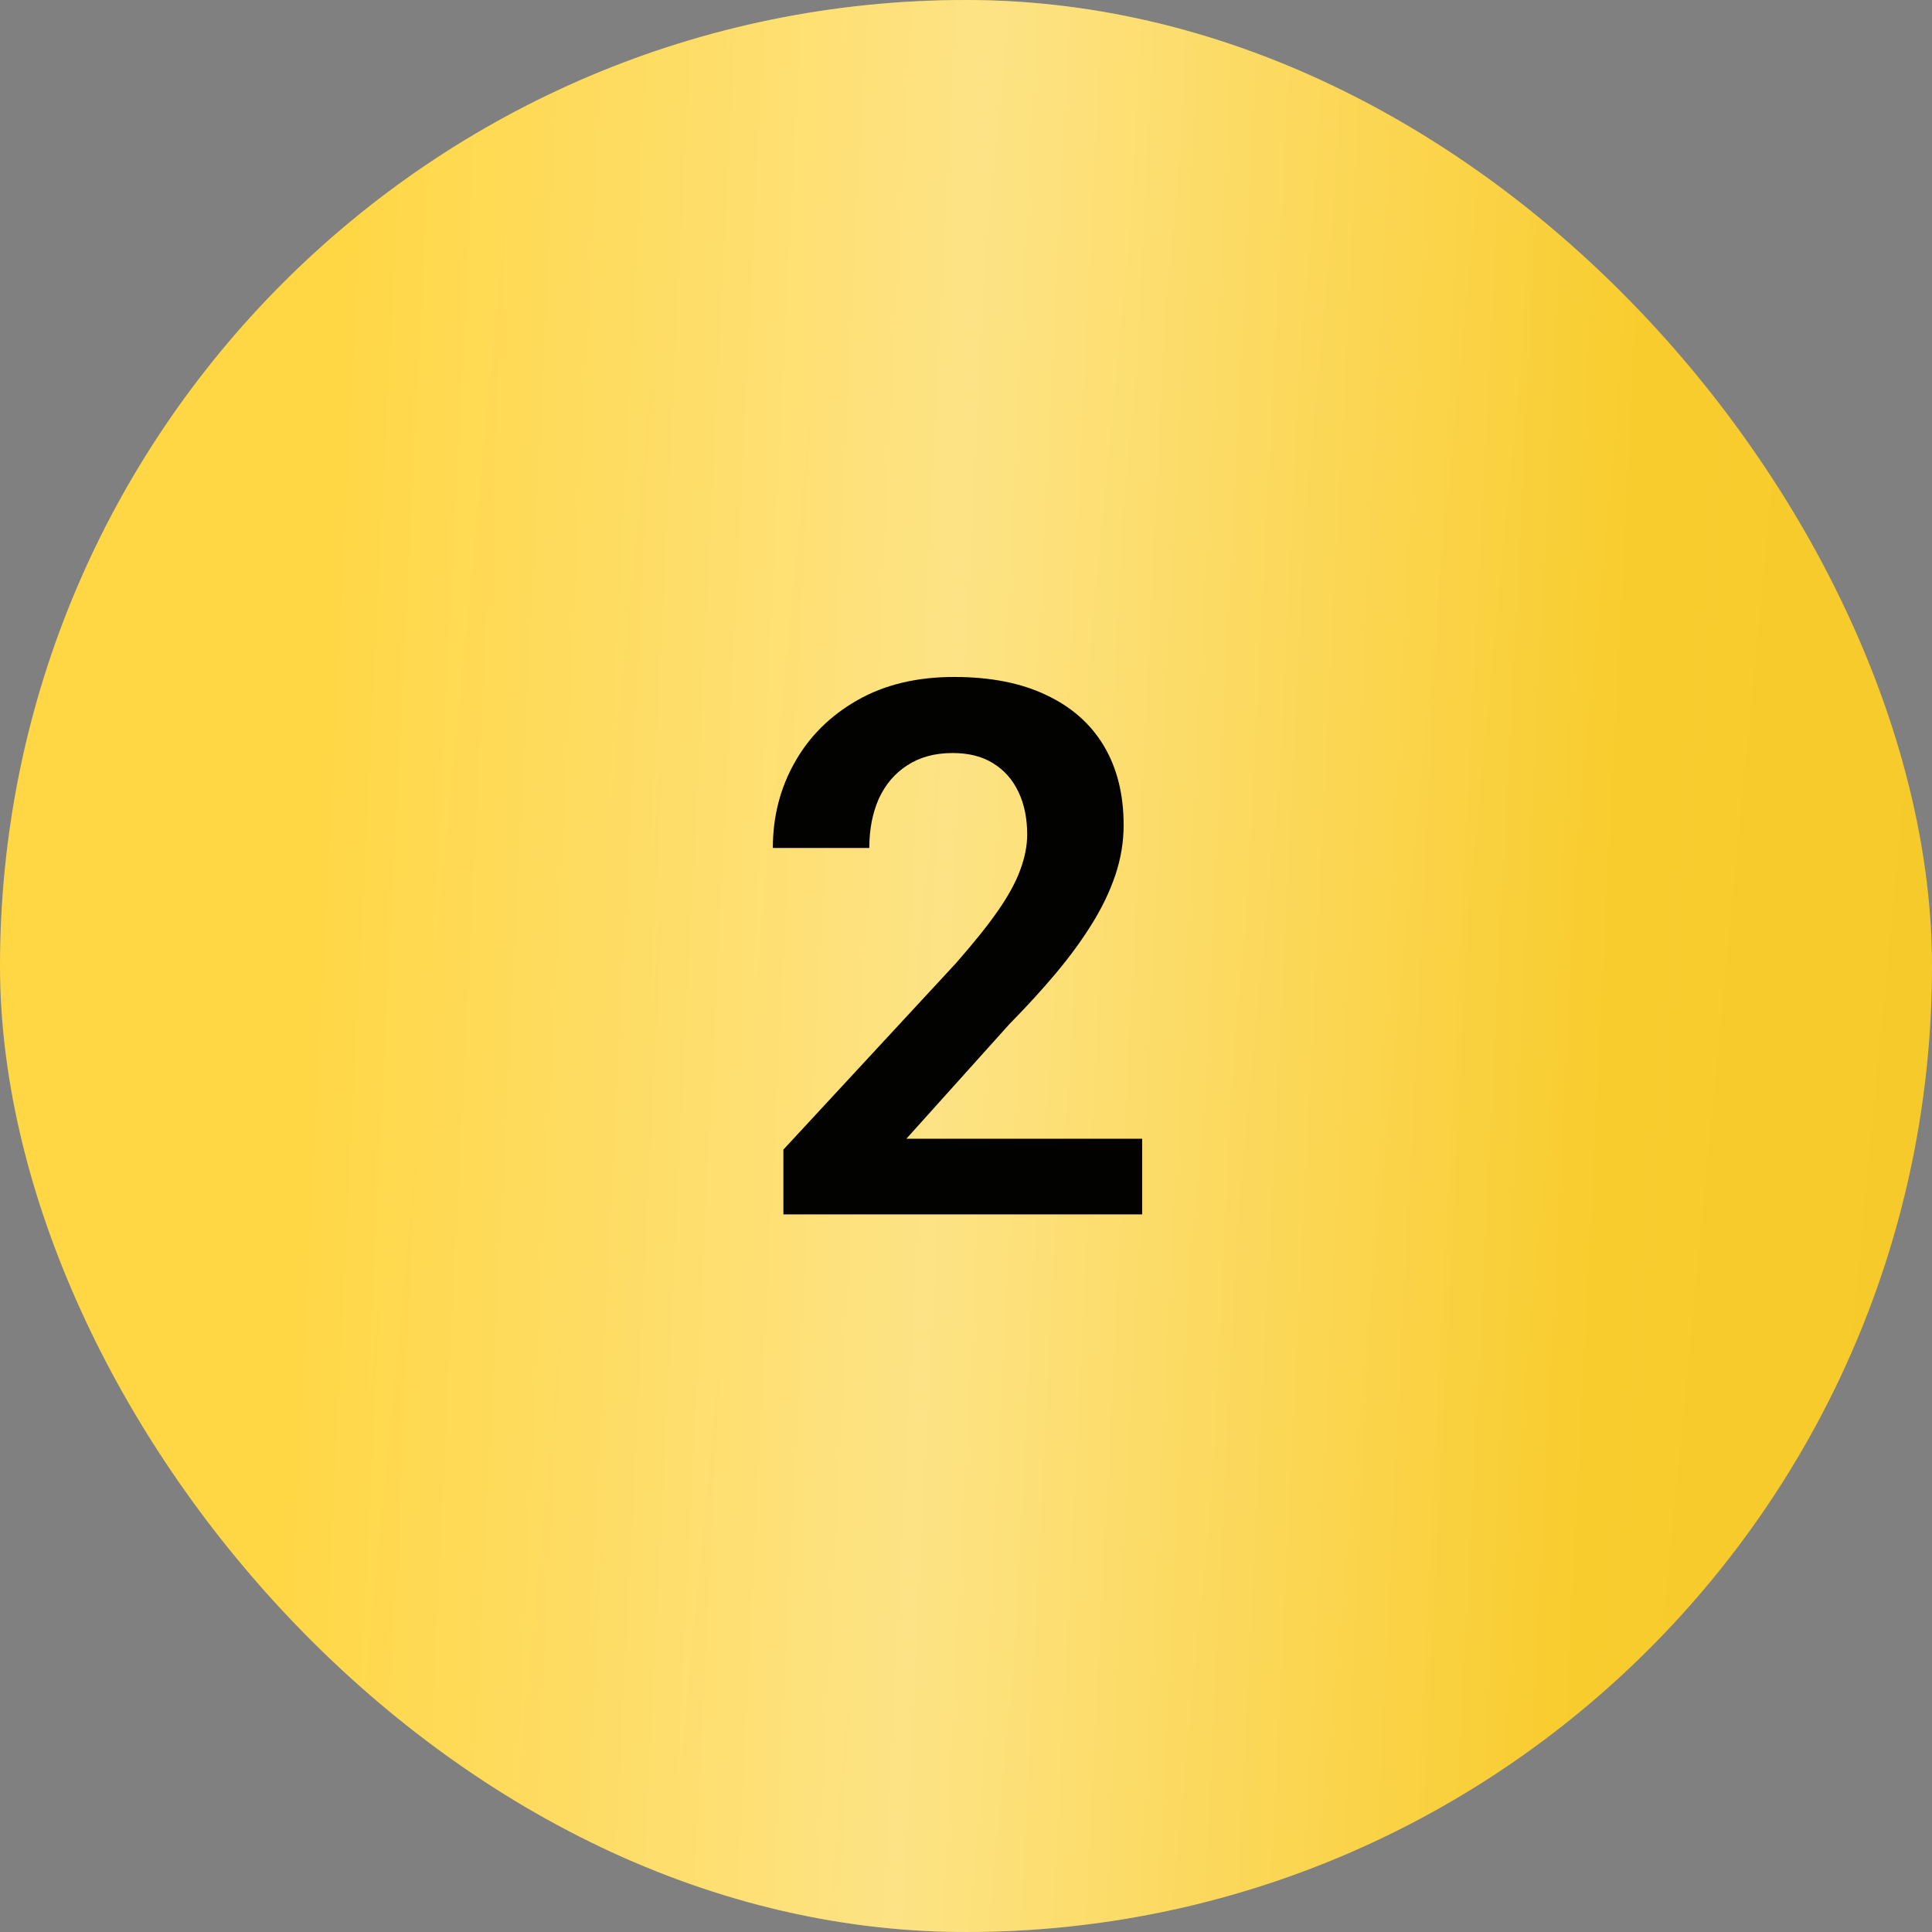 <?xml version="1.0" encoding="UTF-8"?> <svg xmlns="http://www.w3.org/2000/svg" width="70" height="70" viewBox="0 0 70 70" fill="none"><rect x="0" y="0" width="70" height="70" fill="#808080" stroke="none"/> <rect width="70" height="70" rx="35" fill="url(#paint0_linear_312_986)"></rect> <rect width="70" height="70" rx="35" fill="url(#paint1_linear_312_986)" fill-opacity="0.4"></rect> <path d="M41.383 41.258V44H28.384V41.653L34.62 34.916C35.27 34.178 35.785 33.537 36.163 32.992C36.541 32.447 36.809 31.955 36.967 31.515C37.134 31.067 37.217 30.641 37.217 30.236C37.217 29.648 37.112 29.133 36.901 28.694C36.69 28.246 36.382 27.898 35.978 27.652C35.583 27.406 35.095 27.283 34.515 27.283C33.873 27.283 33.324 27.433 32.867 27.731C32.419 28.021 32.076 28.426 31.838 28.944C31.61 29.463 31.496 30.056 31.496 30.724H28.002C28.002 29.59 28.266 28.558 28.793 27.626C29.32 26.686 30.076 25.934 31.061 25.372C32.045 24.809 33.214 24.528 34.567 24.528C35.886 24.528 37.002 24.748 37.916 25.187C38.83 25.618 39.524 26.233 39.999 27.033C40.474 27.832 40.711 28.786 40.711 29.894C40.711 30.509 40.61 31.115 40.408 31.713C40.206 32.31 39.92 32.904 39.551 33.493C39.19 34.073 38.76 34.662 38.259 35.259C37.758 35.857 37.2 36.468 36.584 37.092L32.84 41.258H41.383Z" fill="#FCD444"></path> <path d="M41.383 41.258V44H28.384V41.653L34.62 34.916C35.27 34.178 35.785 33.537 36.163 32.992C36.541 32.447 36.809 31.955 36.967 31.515C37.134 31.067 37.217 30.641 37.217 30.236C37.217 29.648 37.112 29.133 36.901 28.694C36.69 28.246 36.382 27.898 35.978 27.652C35.583 27.406 35.095 27.283 34.515 27.283C33.873 27.283 33.324 27.433 32.867 27.731C32.419 28.021 32.076 28.426 31.838 28.944C31.61 29.463 31.496 30.056 31.496 30.724H28.002C28.002 29.59 28.266 28.558 28.793 27.626C29.32 26.686 30.076 25.934 31.061 25.372C32.045 24.809 33.214 24.528 34.567 24.528C35.886 24.528 37.002 24.748 37.916 25.187C38.83 25.618 39.524 26.233 39.999 27.033C40.474 27.832 40.711 28.786 40.711 29.894C40.711 30.509 40.61 31.115 40.408 31.713C40.206 32.31 39.92 32.904 39.551 33.493C39.19 34.073 38.76 34.662 38.259 35.259C37.758 35.857 37.2 36.468 36.584 37.092L32.84 41.258H41.383Z" fill="black" fill-opacity="0.99"></path> <defs> <linearGradient id="paint0_linear_312_986" x1="14.857" y1="13.371" x2="72.848" y2="18.904" gradientUnits="userSpaceOnUse"> <stop stop-color="#FFD439"></stop> <stop offset="1" stop-color="#F7CA2B"></stop> </linearGradient> <linearGradient id="paint1_linear_312_986" x1="1.823" y1="5.112" x2="70.929" y2="8.527" gradientUnits="userSpaceOnUse"> <stop offset="0.148" stop-color="white" stop-opacity="0.13"></stop> <stop offset="0.487" stop-color="white"></stop> <stop offset="0.835" stop-color="white" stop-opacity="0"></stop> </linearGradient> </defs> </svg> 